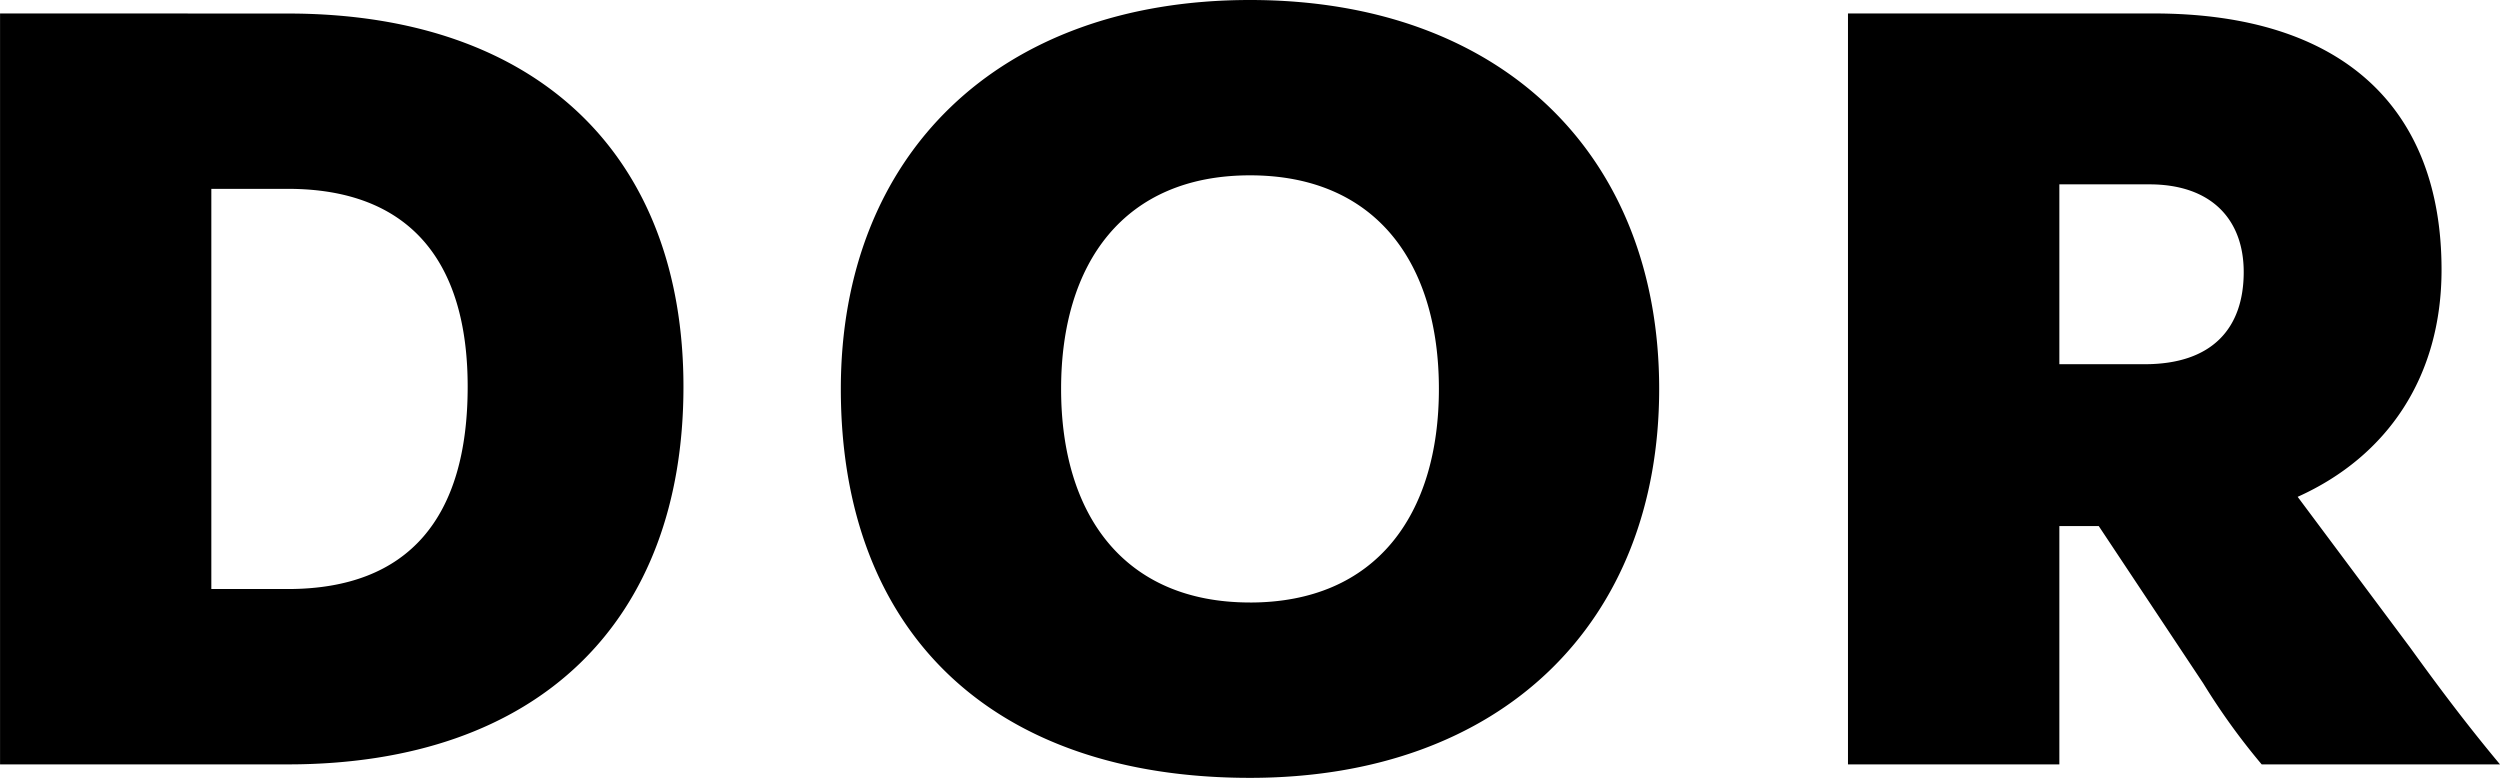 <svg viewBox="-1969.404 8843.04 215.728 67.124" xmlns="http://www.w3.org/2000/svg" width="100%" height="100%"><path d="M-1969.4 8844.2v64.8h24.828c21.728 0 34.144-12.416 34.144-32.592 0-19.788-12.416-32.2-34.144-32.2zm18.232 15.136h6.6c10.476 0 15.52 6.208 15.52 17.072 0 11.252-5.044 17.46-15.52 17.46h-6.6zm54.32 17.264c0 21.146 13.192 33.562 35.308 33.562 21.728 0 35.308-13.386 35.308-33.562s-13.58-33.56-35.308-33.56-35.308 13.386-35.308 33.56zm35.308 18.43c-10.864 0-16.3-7.566-16.3-18.43s5.432-18.43 16.3-18.43 16.3 7.566 16.3 18.43-5.436 18.432-16.3 18.432zm51.6-50.828V8909h18.24v-20.564h3.4l9.021 13.58a57.771 57.771 0 0 0 5.039 6.984h20.564c-2.91-3.492-5.238-6.6-7.76-10.088l-9.7-13c7.76-3.492 12.416-10.379 12.416-19.594 0-13.968-8.536-22.116-24.832-22.116zm18.24 14.746h7.76c5.432 0 8.148 3.1 8.148 7.566 0 4.85-2.716 7.954-8.536 7.954h-7.372z"></path></svg>